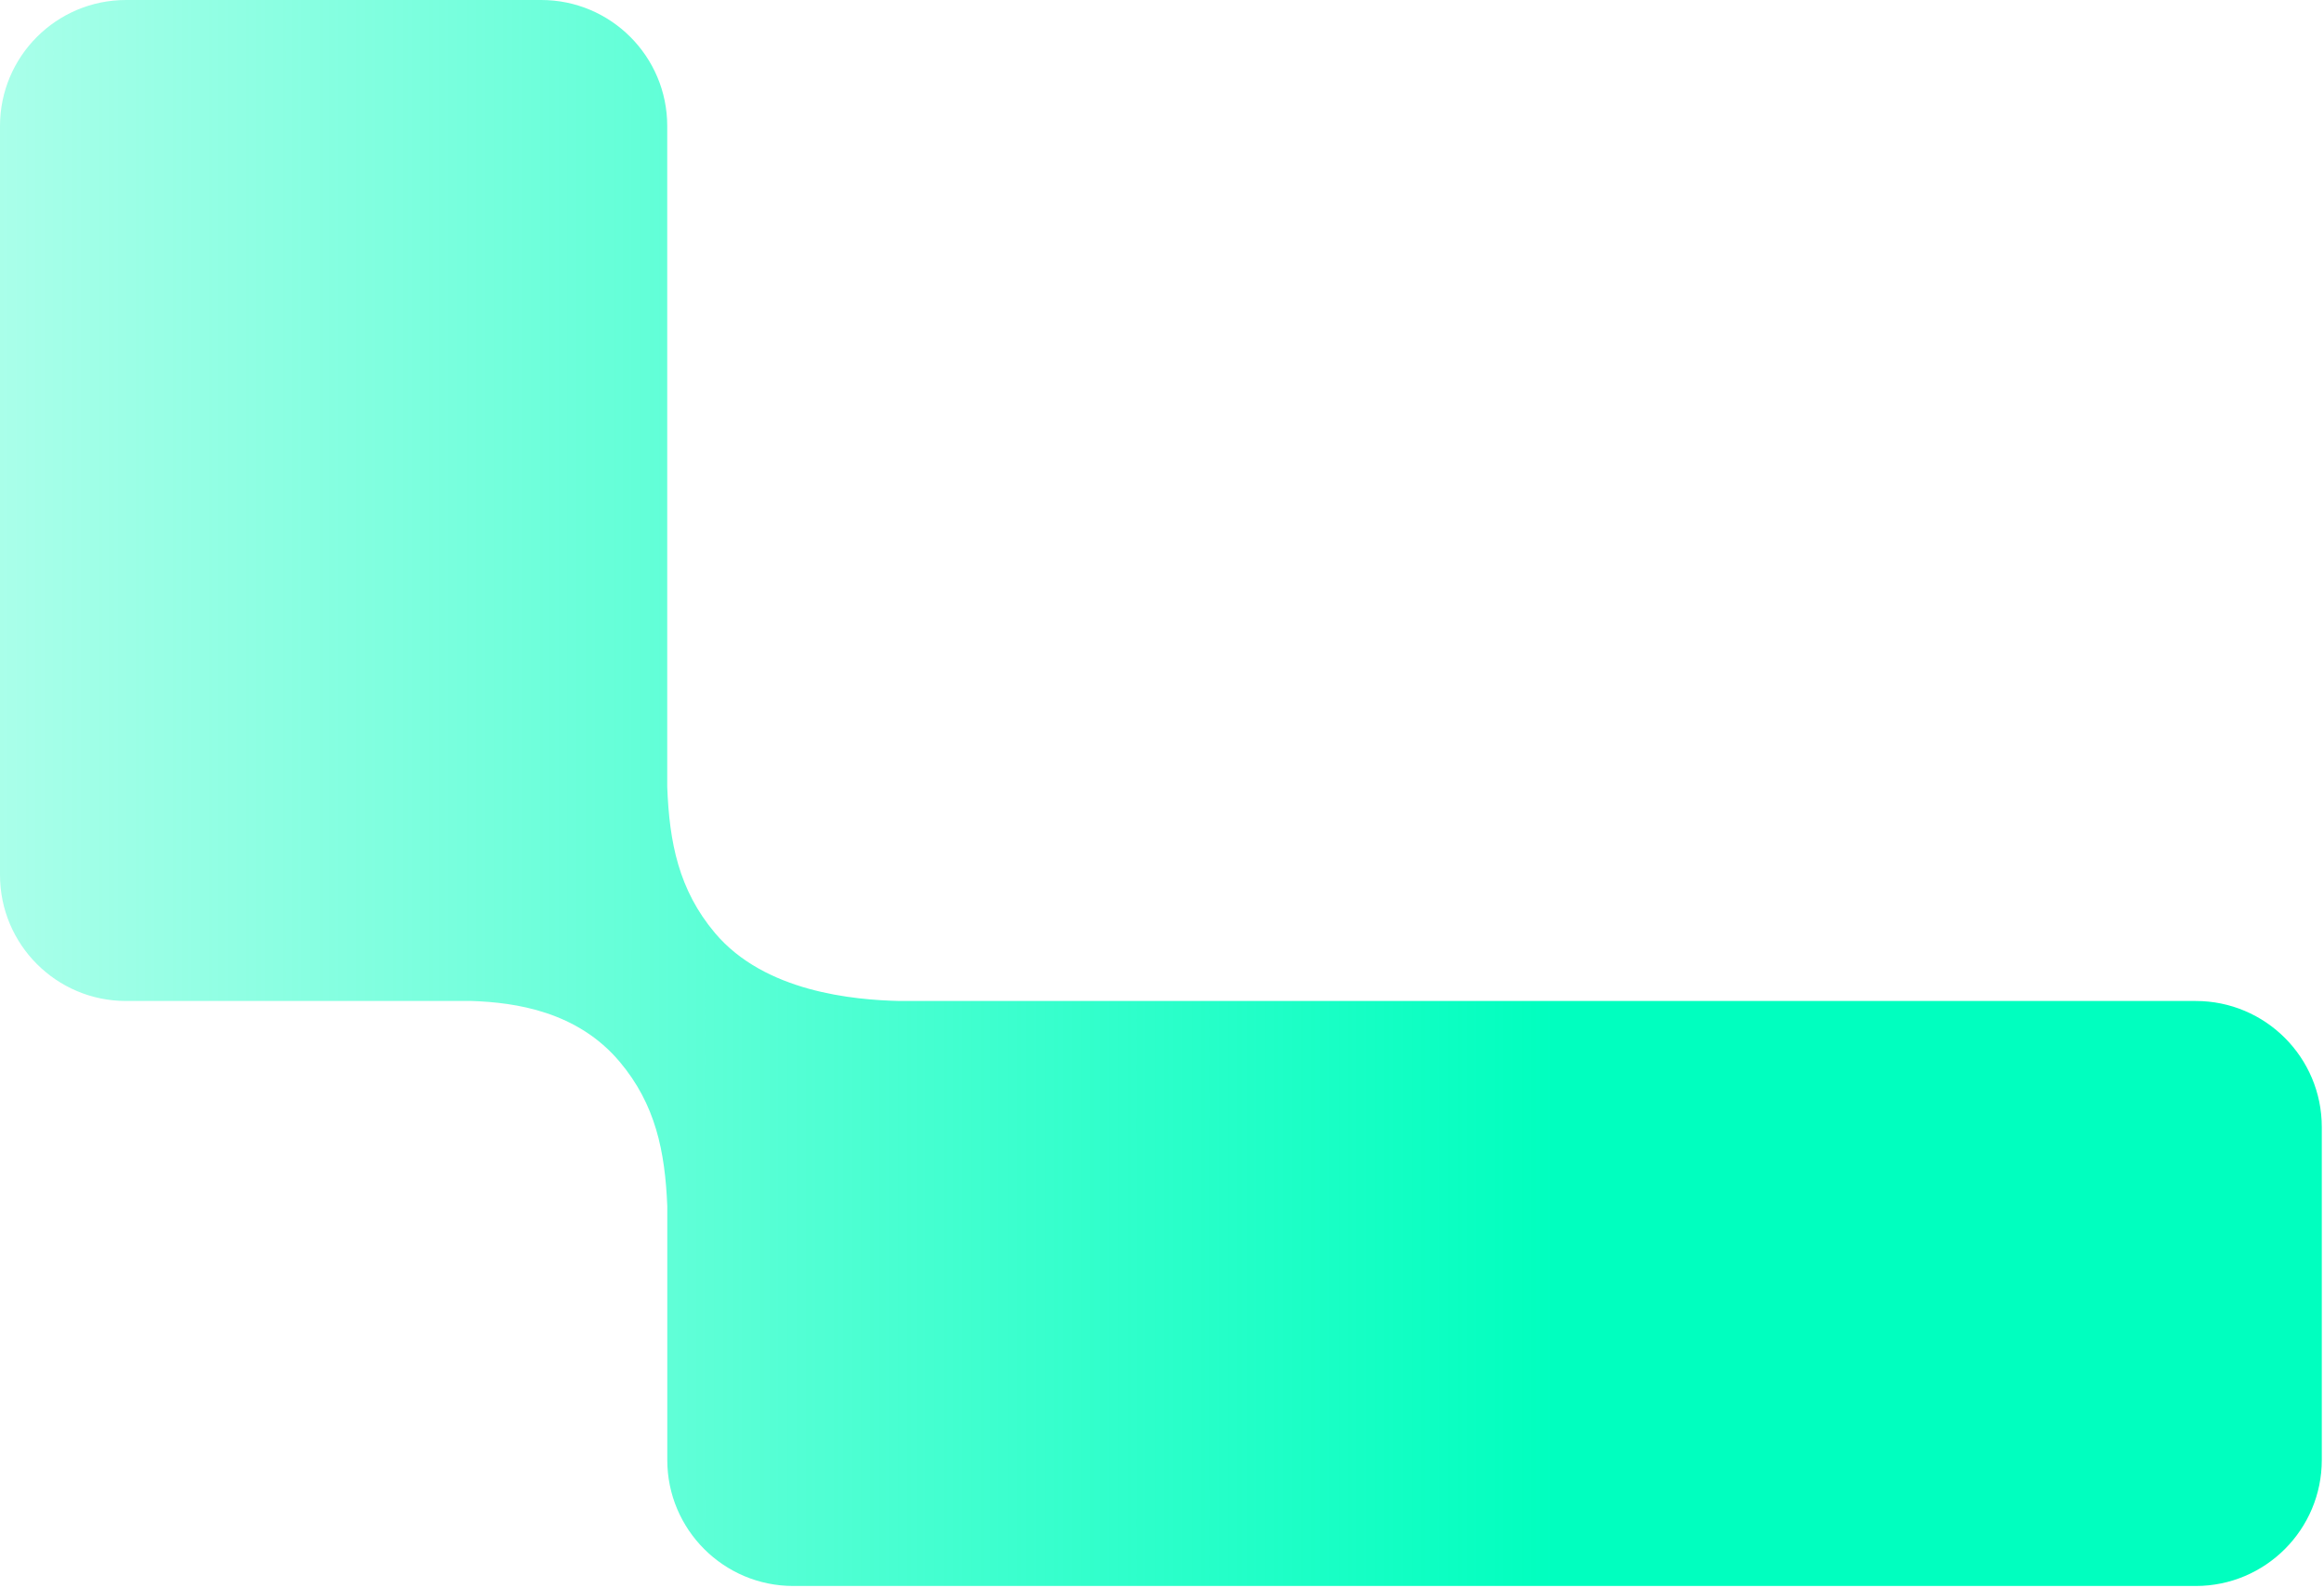 <?xml version="1.0" encoding="UTF-8"?> <svg xmlns="http://www.w3.org/2000/svg" width="878" height="600" viewBox="0 0 878 600" fill="none"> <path fill-rule="evenodd" clip-rule="evenodd" d="M47.617 378.113C21.319 378.113 1.29805e-05 356.794 1.19805e-05 330.496L0 47.617C-1e-06 21.319 21.319 0 47.617 0H204.464C230.762 0 252.081 21.319 252.081 47.617V297.204C252.871 318.247 256.415 336.174 270.107 352.423C288.905 374.733 322.495 377.721 339.949 378.113H829.549C855.847 378.112 877.166 399.431 877.166 425.73V551.47C877.166 577.768 855.847 599.087 829.549 599.087H299.711C273.413 599.087 252.094 577.768 252.094 551.47V455.587C251.253 434.837 247.639 417.123 234.095 401.049C218.134 382.107 194.872 378.657 178.185 378.113H47.617Z" fill="url(#paint0_linear_61_42)"></path> <defs> <linearGradient id="paint0_linear_61_42" x1="-297.078" y1="299.544" x2="587.095" y2="299.544" gradientUnits="userSpaceOnUse"> <stop stop-color="#00FFBF" stop-opacity="0"></stop> <stop offset="1" stop-color="#00FFBF"></stop> </linearGradient> </defs> </svg> 